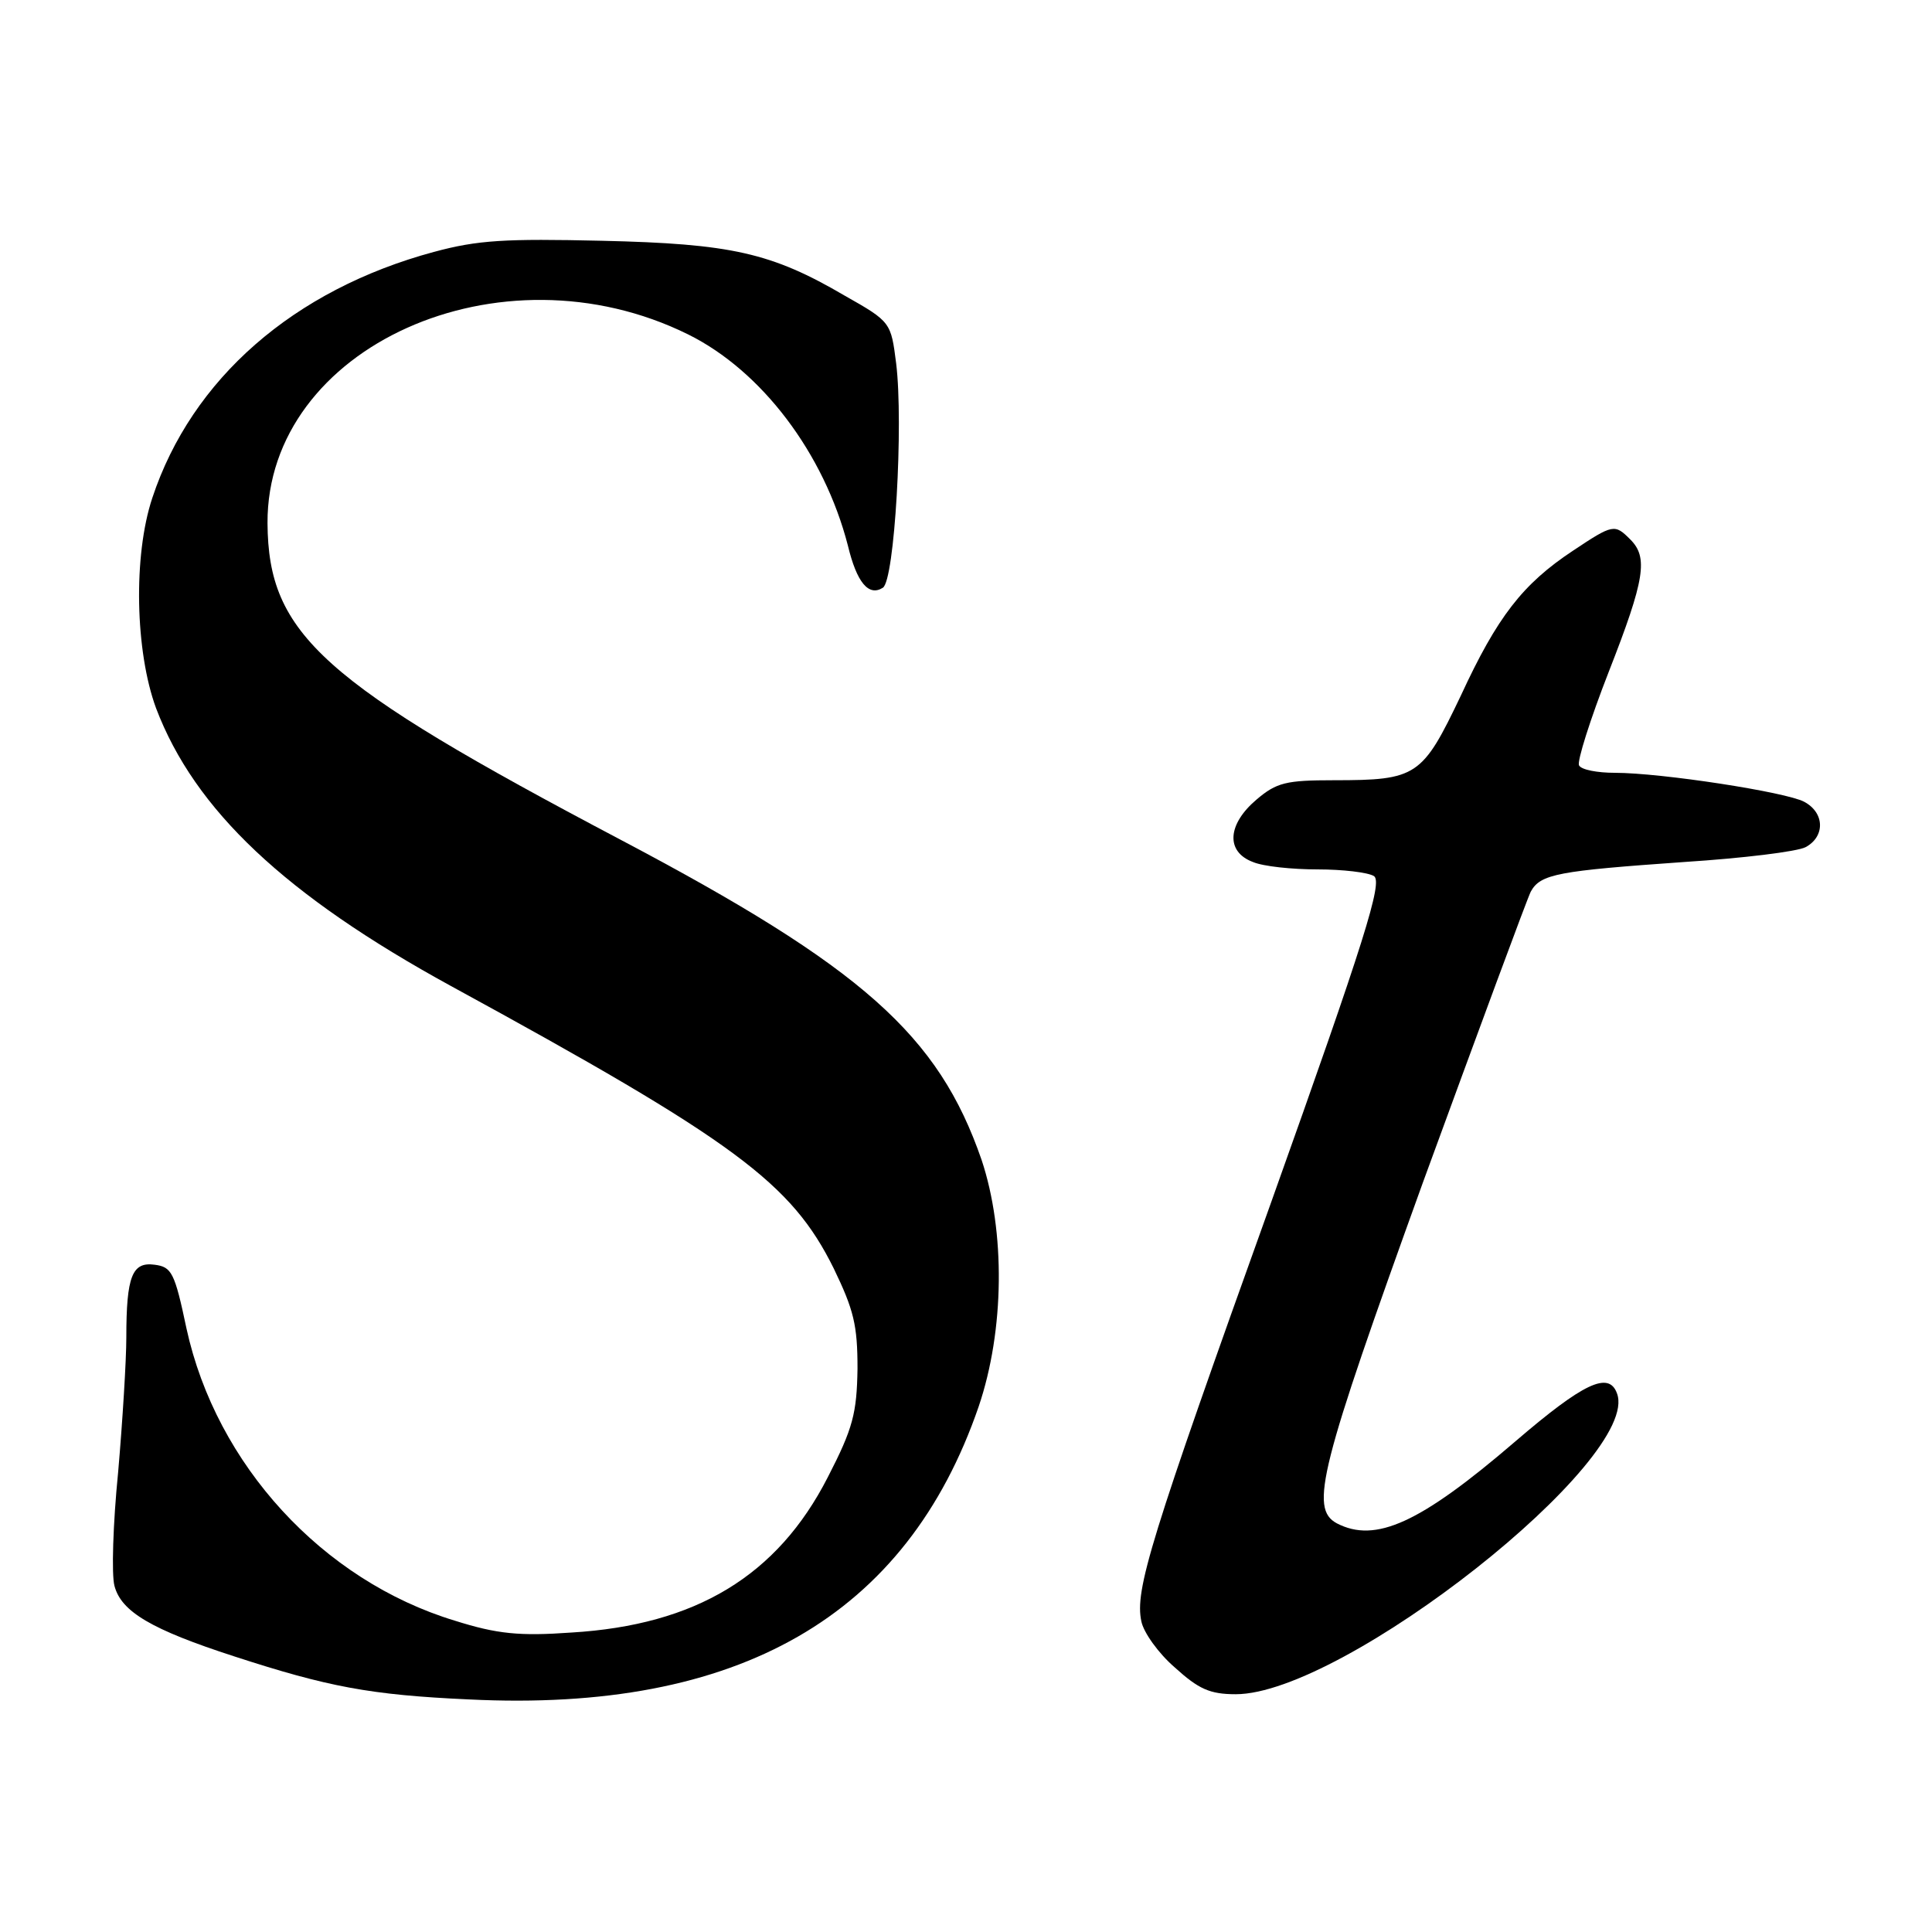 <?xml version="1.0" standalone="no"?>
<!DOCTYPE svg PUBLIC "-//W3C//DTD SVG 20010904//EN"
 "http://www.w3.org/TR/2001/REC-SVG-20010904/DTD/svg10.dtd">
<svg version="1.0" xmlns="http://www.w3.org/2000/svg"
 width="260pt" height="260pt" viewBox="0 0 260 260"
 preserveAspectRatio="xMidYMid meet">
<g transform="translate(0,260) scale(0.1,-0.1)"
fill="#000000" stroke="none">
<path d="M584 2261 c-189 -51 -326 -171 -379 -331 -26 -78 -23 -207 5 -283 52
-137 174 -252 397 -374 383 -209 458 -265 515 -380 27 -56 32 -76 32 -135 -1
-60 -6 -80 -40 -146 -68 -133 -178 -199 -345 -209 -70 -5 -100 -2 -157 16
-178 54 -321 210 -361 393 -16 76 -20 83 -43 86 -30 4 -38 -15 -38 -98 0 -30
-5 -112 -11 -181 -7 -70 -9 -138 -5 -153 9 -35 50 -59 161 -95 126 -41 183
-52 316 -58 363 -18 589 112 686 394 35 103 36 236 4 332 -58 168 -160 259
-486 431 -402 212 -474 276 -475 426 -1 237 313 379 566 254 99 -49 183 -160
215 -284 12 -50 28 -69 47 -57 16 9 28 221 18 302 -7 55 -7 56 -69 91 -99 58
-153 70 -327 74 -130 3 -167 1 -226 -15z"/>
<path d="M2117 1859 c-68 -45 -102 -89 -151 -195 -52 -109 -59 -114 -171 -114
-64 0 -77 -3 -104 -26 -39 -33 -42 -70 -5 -84 14 -6 53 -10 87 -10 34 0 68 -4
76 -9 12 -8 -12 -85 -138 -438 -164 -457 -184 -523 -175 -565 3 -15 23 -43 45
-62 32 -29 47 -36 82 -36 145 0 547 317 513 405 -11 30 -45 14 -137 -65 -128
-110 -188 -137 -240 -110 -37 20 -23 74 116 459 75 205 140 381 145 391 13 24
37 28 207 40 78 5 152 14 163 20 26 14 26 46 -2 61 -24 13 -192 39 -255 39
-23 0 -45 4 -48 10 -3 5 15 62 40 126 49 125 53 154 29 178 -21 21 -23 21 -77
-15z"/>
</g>
</svg>
